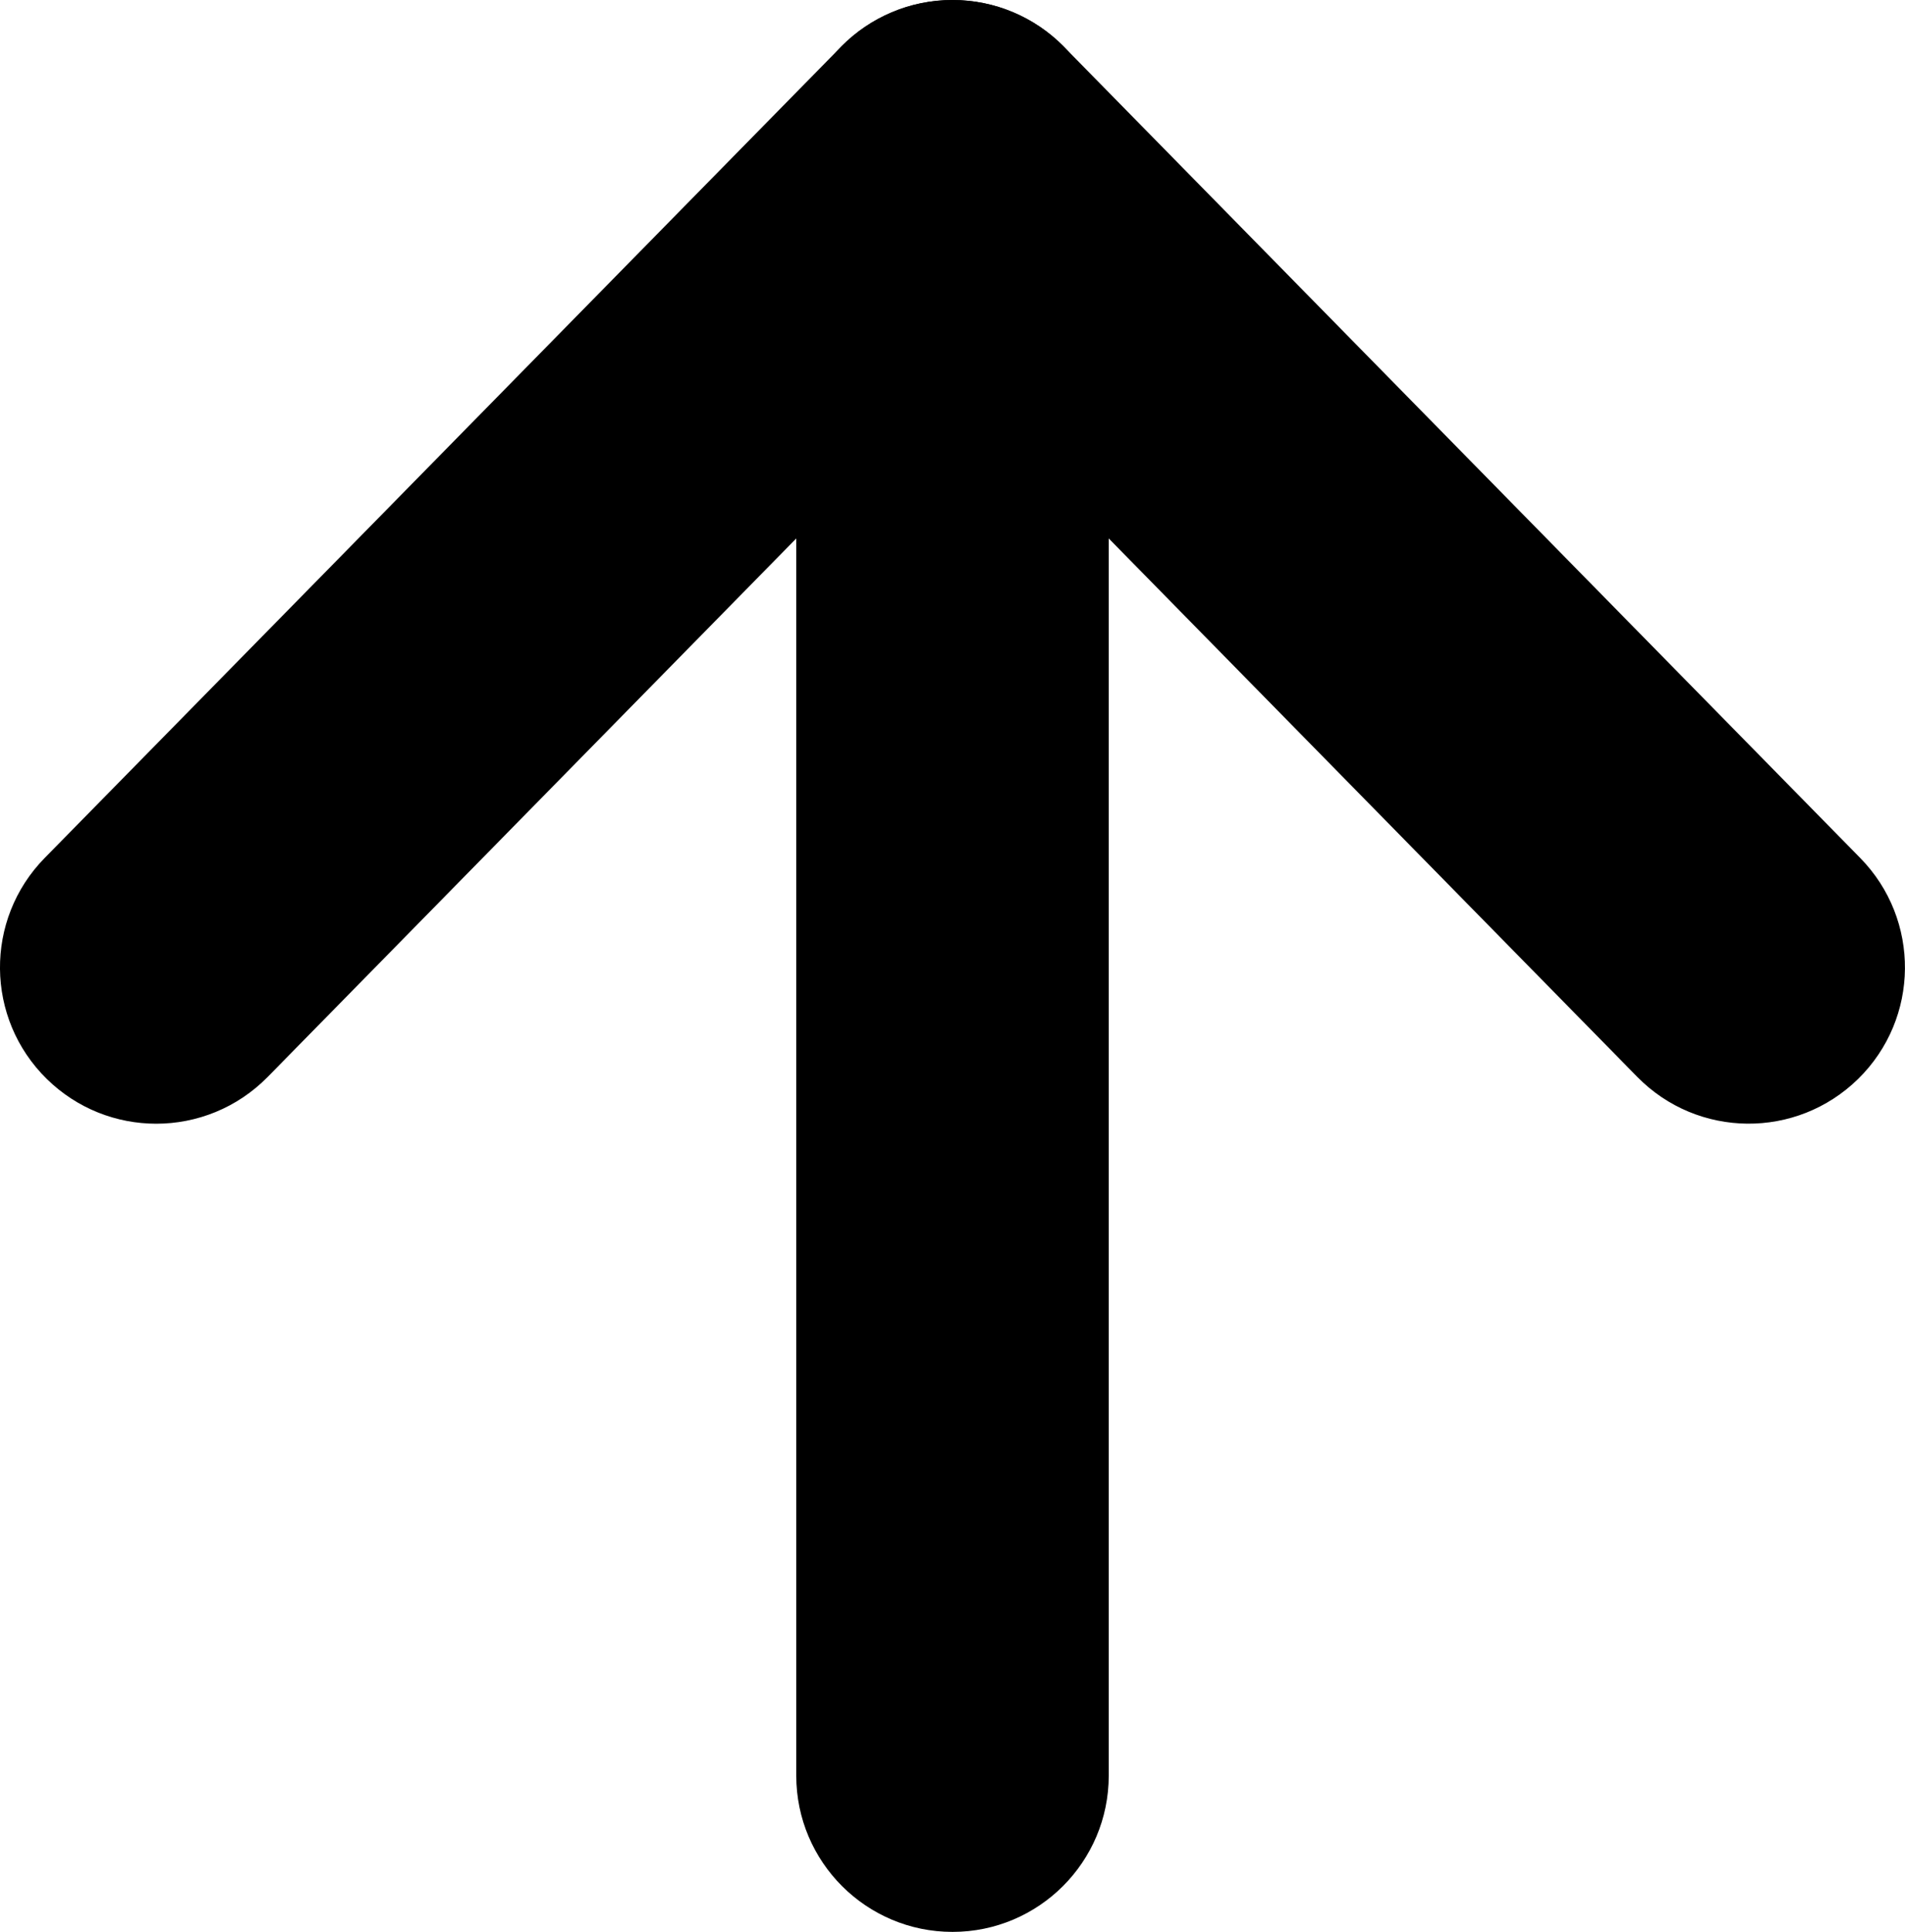 <?xml version="1.0" encoding="UTF-8"?>
<svg id="Layer_2" data-name="Layer 2" xmlns="http://www.w3.org/2000/svg" viewBox="0 0 182.9 185.45">
  <g id="Layer_1-2" data-name="Layer 1">
    <g>
      <path d="M15,107.87c-3.79,0-7.59-1.43-10.51-4.3-5.91-5.8-6-15.3-.2-21.21L80.75,4.49c2.82-2.87,6.68-4.49,10.7-4.49s7.88,1.62,10.7,4.49l76.45,77.87c5.8,5.91,5.72,15.41-.2,21.21-5.91,5.8-15.41,5.72-21.21-.2L91.45,36.41,25.7,103.38c-2.94,2.99-6.82,4.49-10.7,4.49Z"/>
      <path d="M91.45,185.45c-8.28,0-15-6.72-15-15V15c0-8.28,6.72-15,15-15s15,6.72,15,15v155.45c0,8.28-6.72,15-15,15Z"/>
    </g>
  </g>
</svg>